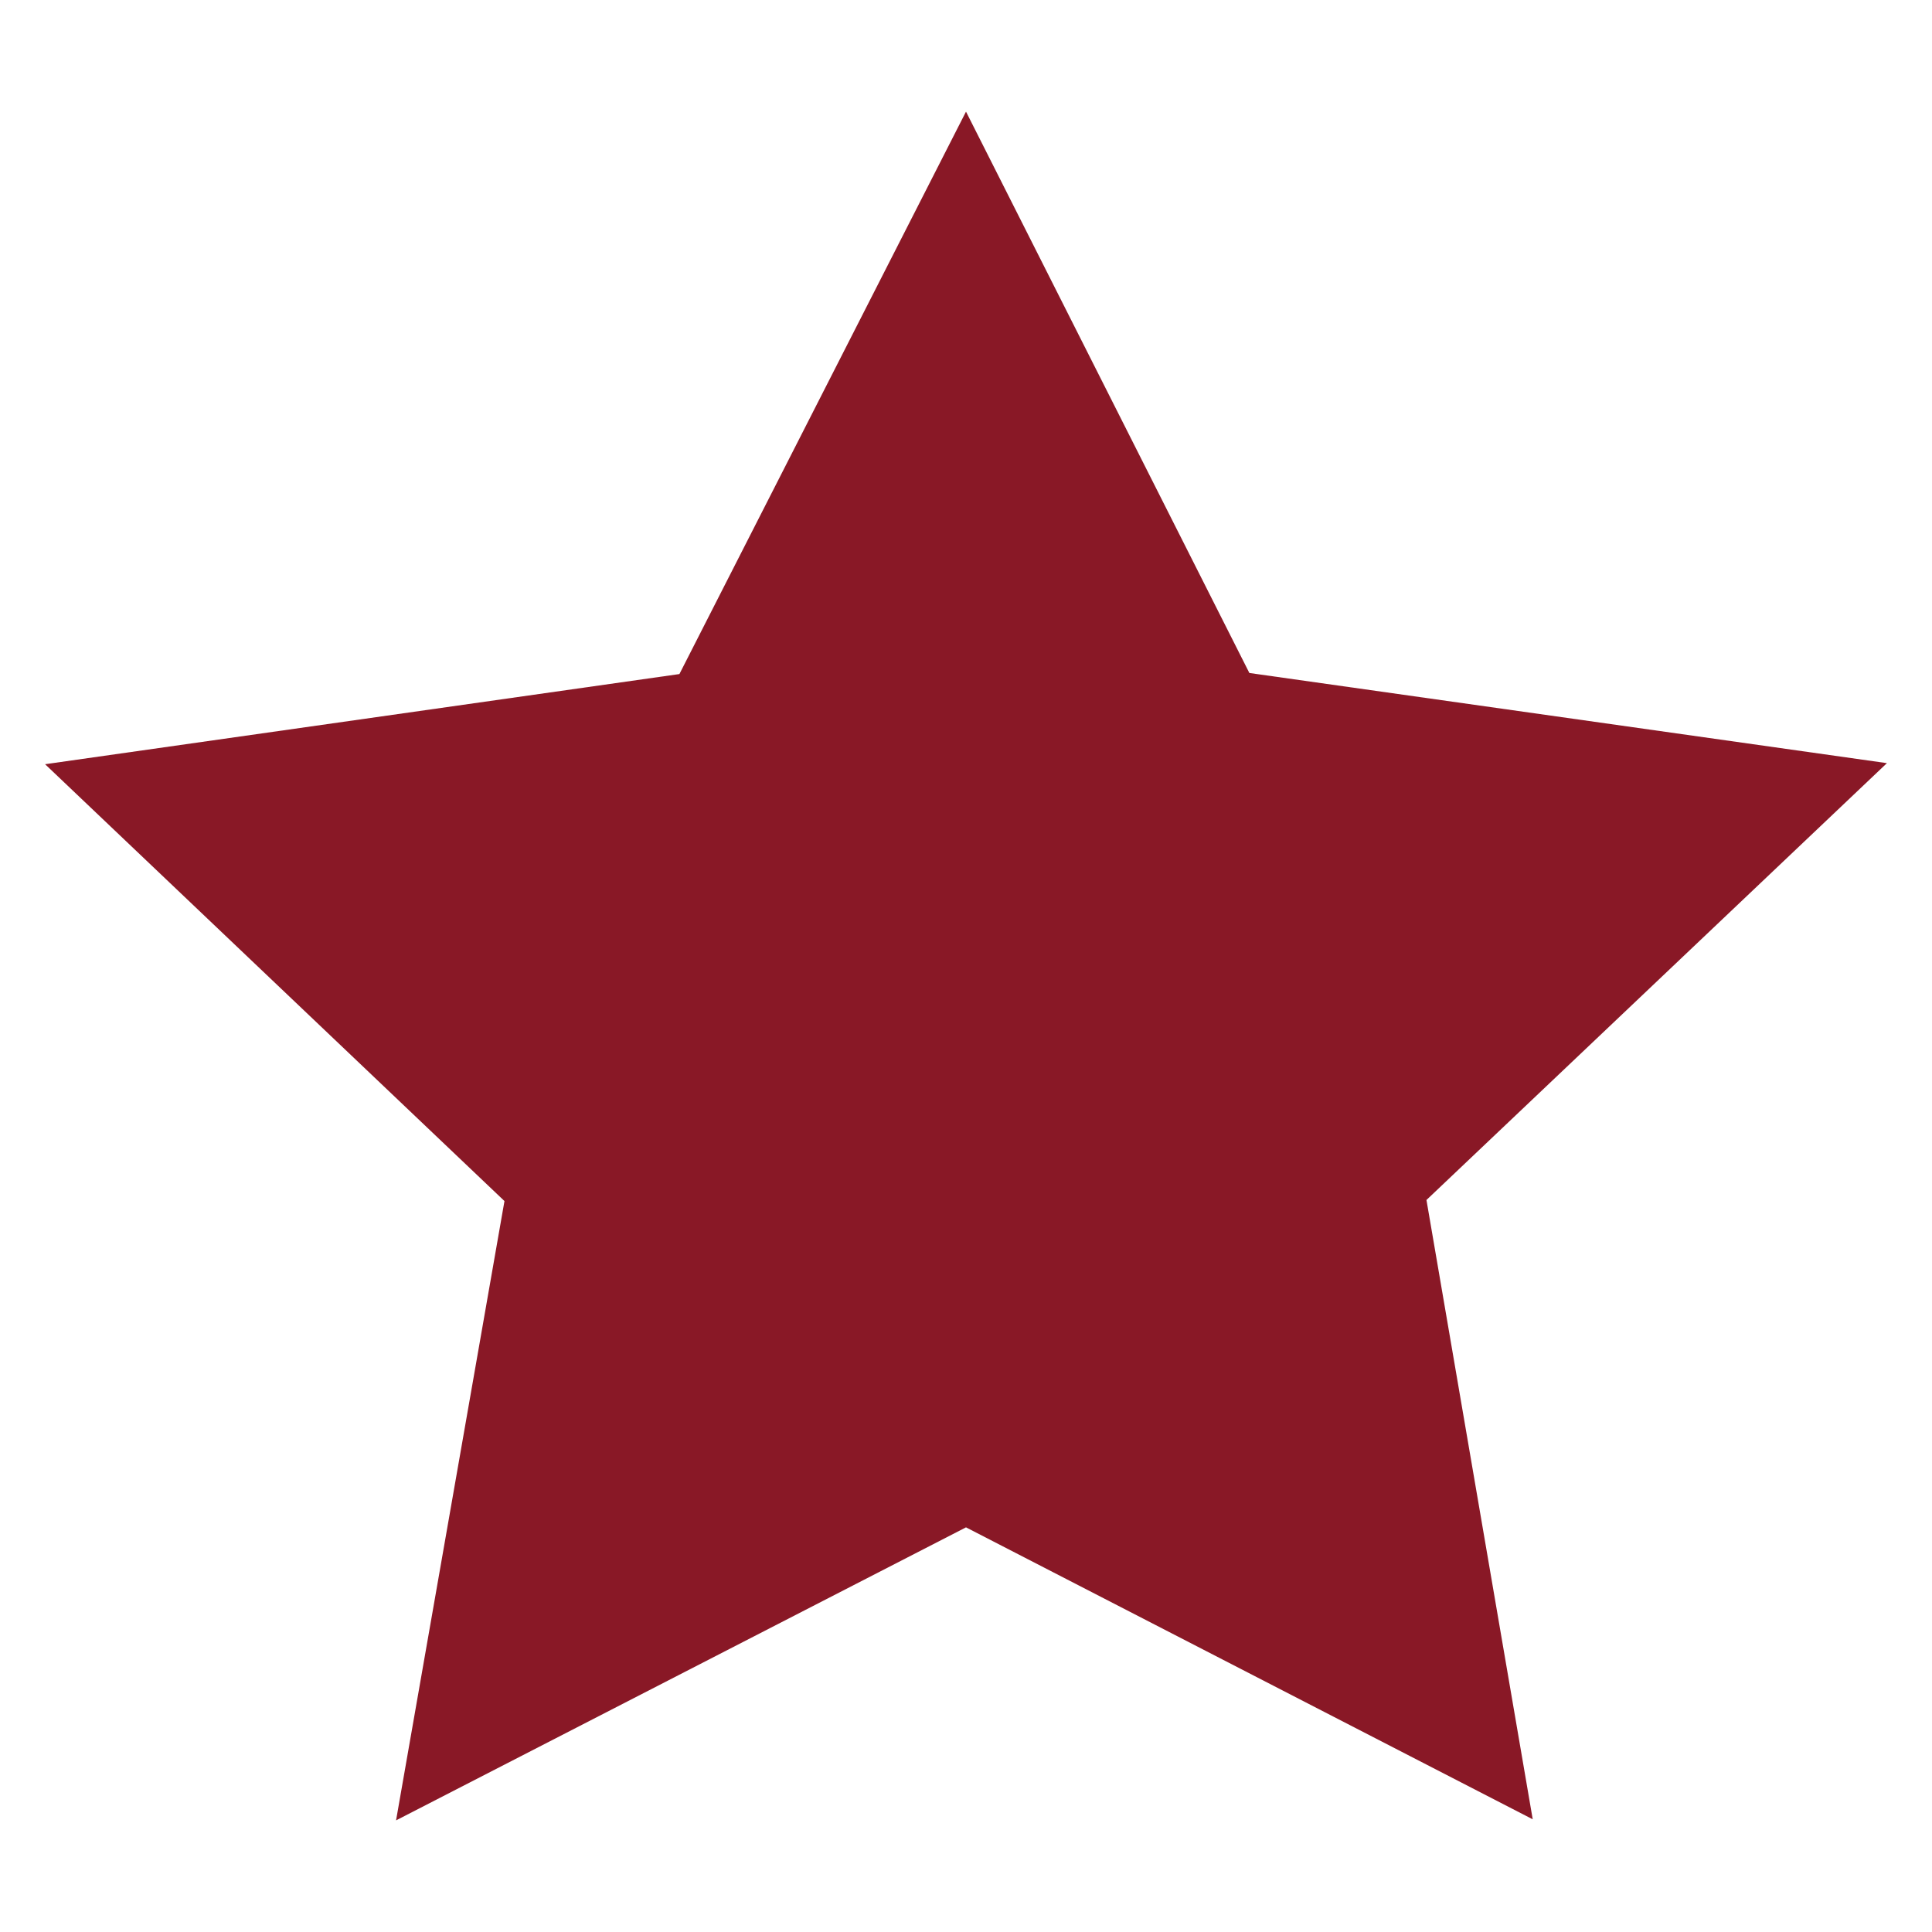 <svg version="1.0" id="Layer_1"
  xmlns="http://www.w3.org/2000/svg"
  xmlns:xlink="http://www.w3.org/1999/xlink" x="0px" y="0px" viewBox="0 0 180 180" style="enable-background:new 0 0 180 180;" xml:space="preserve">
  <path style="fill:#891826;" d="M90,10.4l26.4,52.3l59.4,8.4l-42.9,40.7l9.9,57.7L90,142.3l-53.1,27.3L47,111.9
    L4.2,71.2l59.1-8.4L90,10.4z"/>
</svg>

